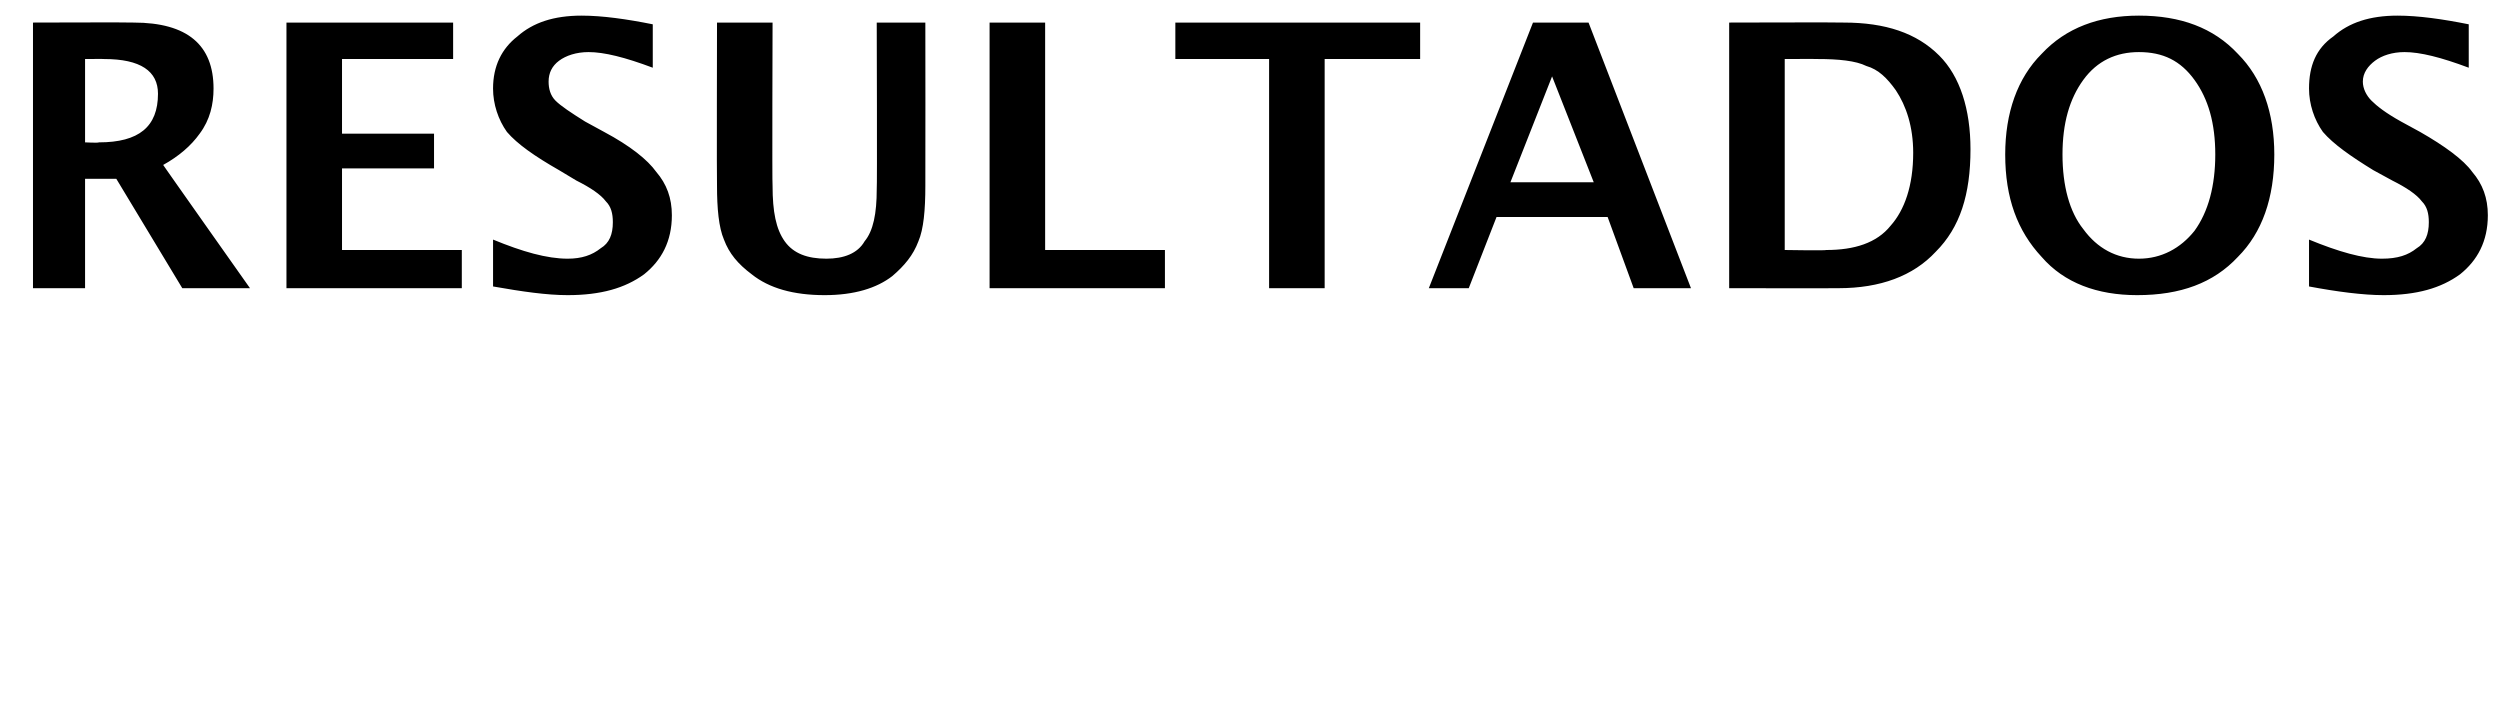 <svg xmlns="http://www.w3.org/2000/svg" version="1.1" width="144px" height="41.3px" viewBox="0 0 144 41.3"><desc>RESULTADOS</desc><defs/><g id="Polygon52631"><path d="m1.9 16.6l0-15.3c0 0 5.75-.02 5.8 0c3.1 0 4.6 1.3 4.6 3.8c0 .9-.2 1.8-.8 2.6c-.5.7-1.2 1.3-2.1 1.8c-.05-.05 5 7.1 5 7.1l-3.9 0l-3.8-6.3l-1.8 0l0 6.3l-3 0zm3-8.4c0 0 .75.04.8 0c2.3 0 3.4-.9 3.4-2.8c0-1.3-1-2-3.1-2c.03-.01-1.1 0-1.1 0l0 4.8zm11.6 8.4l0-15.3l9.6 0l0 2.1l-6.4 0l0 4.3l5.3 0l0 2l-5.3 0l0 4.7l6.9 0l0 2.2l-10.1 0zm16.2.4c-1.2 0-2.6-.2-4.3-.5c0 0 0-2.7 0-2.7c1.7.7 3.1 1.1 4.3 1.1c.8 0 1.4-.2 1.9-.6c.5-.3.7-.8.7-1.5c0-.5-.1-.9-.4-1.2c-.3-.4-.9-.8-1.7-1.2c0 0-1-.6-1-.6c-1.4-.8-2.4-1.5-3-2.2c-.5-.7-.8-1.6-.8-2.5c0-1.3.5-2.3 1.4-3c.9-.8 2.1-1.2 3.7-1.2c1.2 0 2.6.2 4.1.5c0 0 0 2.5 0 2.5c-1.6-.6-2.8-.9-3.7-.9c-.7 0-1.3.2-1.7.5c-.4.3-.6.7-.6 1.2c0 .4.1.8.4 1.1c.3.3.9.7 1.7 1.2c0 0 1.1.6 1.1.6c1.5.8 2.5 1.6 3 2.3c.6.7.9 1.5.9 2.5c0 1.5-.6 2.6-1.6 3.4c-1.1.8-2.5 1.2-4.4 1.2c0 0 0 0 0 0zm8.6-15.7l3.2 0c0 0-.03 9.38 0 9.4c0 1.5.2 2.5.7 3.2c.5.7 1.3 1 2.4 1c1 0 1.8-.3 2.2-1c.5-.6.7-1.6.7-3c.03 0 0-9.6 0-9.6l2.8 0c0 0 .01 9.4 0 9.4c0 1.4-.1 2.5-.4 3.2c-.3.8-.8 1.4-1.5 2c-.9.7-2.2 1.1-3.9 1.1c-1.8 0-3.2-.4-4.2-1.2c-.8-.6-1.3-1.2-1.6-2c-.3-.7-.4-1.8-.4-3.1c-.02-.03 0-9.4 0-9.4zm15.7 15.3l0-15.3l3.2 0l0 13.1l6.9 0l0 2.2l-10.1 0zm16.1 0l0-13.2l-5.4 0l0-2.1l14.1 0l0 2.1l-5.5 0l0 13.2l-3.2 0zm9.2 0l6-15.3l3.2 0l5.9 15.3l-3.3 0l-1.5-4.1l-6.4 0l-1.6 4.1l-2.3 0zm4.7-6.1l4.8 0l-2.4-6.1l-2.4 6.1zm12.6 6.1l0-15.3c0 0 6.59-.02 6.6 0c2.4 0 4.2.6 5.5 1.9c1.2 1.2 1.8 3.1 1.8 5.4c0 2.6-.6 4.5-2 5.9c-1.3 1.4-3.2 2.1-5.6 2.1c.01.01-6.3 0-6.3 0zm3.2-2.2c0 0 2.37.04 2.4 0c1.6 0 2.9-.4 3.7-1.4c.8-.9 1.3-2.3 1.3-4.2c0-1.5-.4-2.7-1-3.6c-.5-.7-1-1.2-1.7-1.4c-.6-.3-1.6-.4-2.8-.4c.01-.01-1.9 0-1.9 0l0 11zm20.3 2.6c-2.3 0-4.2-.7-5.5-2.2c-1.4-1.5-2.1-3.4-2.1-5.9c0-2.4.7-4.4 2.1-5.8c1.4-1.5 3.3-2.2 5.6-2.2c2.4 0 4.3.7 5.7 2.2c1.4 1.4 2.1 3.4 2.1 5.8c0 2.5-.7 4.5-2.1 5.9c-1.4 1.5-3.3 2.2-5.8 2.2zm.1-2.1c1.3 0 2.4-.6 3.2-1.6c.8-1.1 1.2-2.6 1.2-4.4c0-1.8-.4-3.2-1.2-4.3c-.8-1.1-1.8-1.6-3.2-1.6c-1.3 0-2.4.5-3.2 1.6c-.8 1.1-1.2 2.5-1.2 4.3c0 1.8.4 3.3 1.2 4.3c.8 1.1 1.9 1.7 3.2 1.7zm14.1 2.1c-1.2 0-2.7-.2-4.3-.5c0 0 0-2.7 0-2.7c1.7.7 3.1 1.1 4.2 1.1c.9 0 1.5-.2 2-.6c.5-.3.7-.8.7-1.5c0-.5-.1-.9-.4-1.2c-.3-.4-.9-.8-1.7-1.2c0 0-1.1-.6-1.1-.6c-1.3-.8-2.3-1.5-2.9-2.2c-.5-.7-.8-1.6-.8-2.5c0-1.3.4-2.3 1.4-3c.9-.8 2.1-1.2 3.7-1.2c1.2 0 2.6.2 4.1.5c0 0 0 2.5 0 2.5c-1.6-.6-2.8-.9-3.7-.9c-.7 0-1.3.2-1.7.5c-.4.3-.7.7-.7 1.2c0 .4.2.8.5 1.1c.3.3.8.7 1.7 1.2c0 0 1.1.6 1.1.6c1.4.8 2.5 1.6 3 2.3c.6.7.9 1.5.9 2.5c0 1.5-.6 2.6-1.6 3.4c-1.1.8-2.5 1.2-4.4 1.2c0 0 0 0 0 0z" stroke="none" fill="#000"/></g></svg>